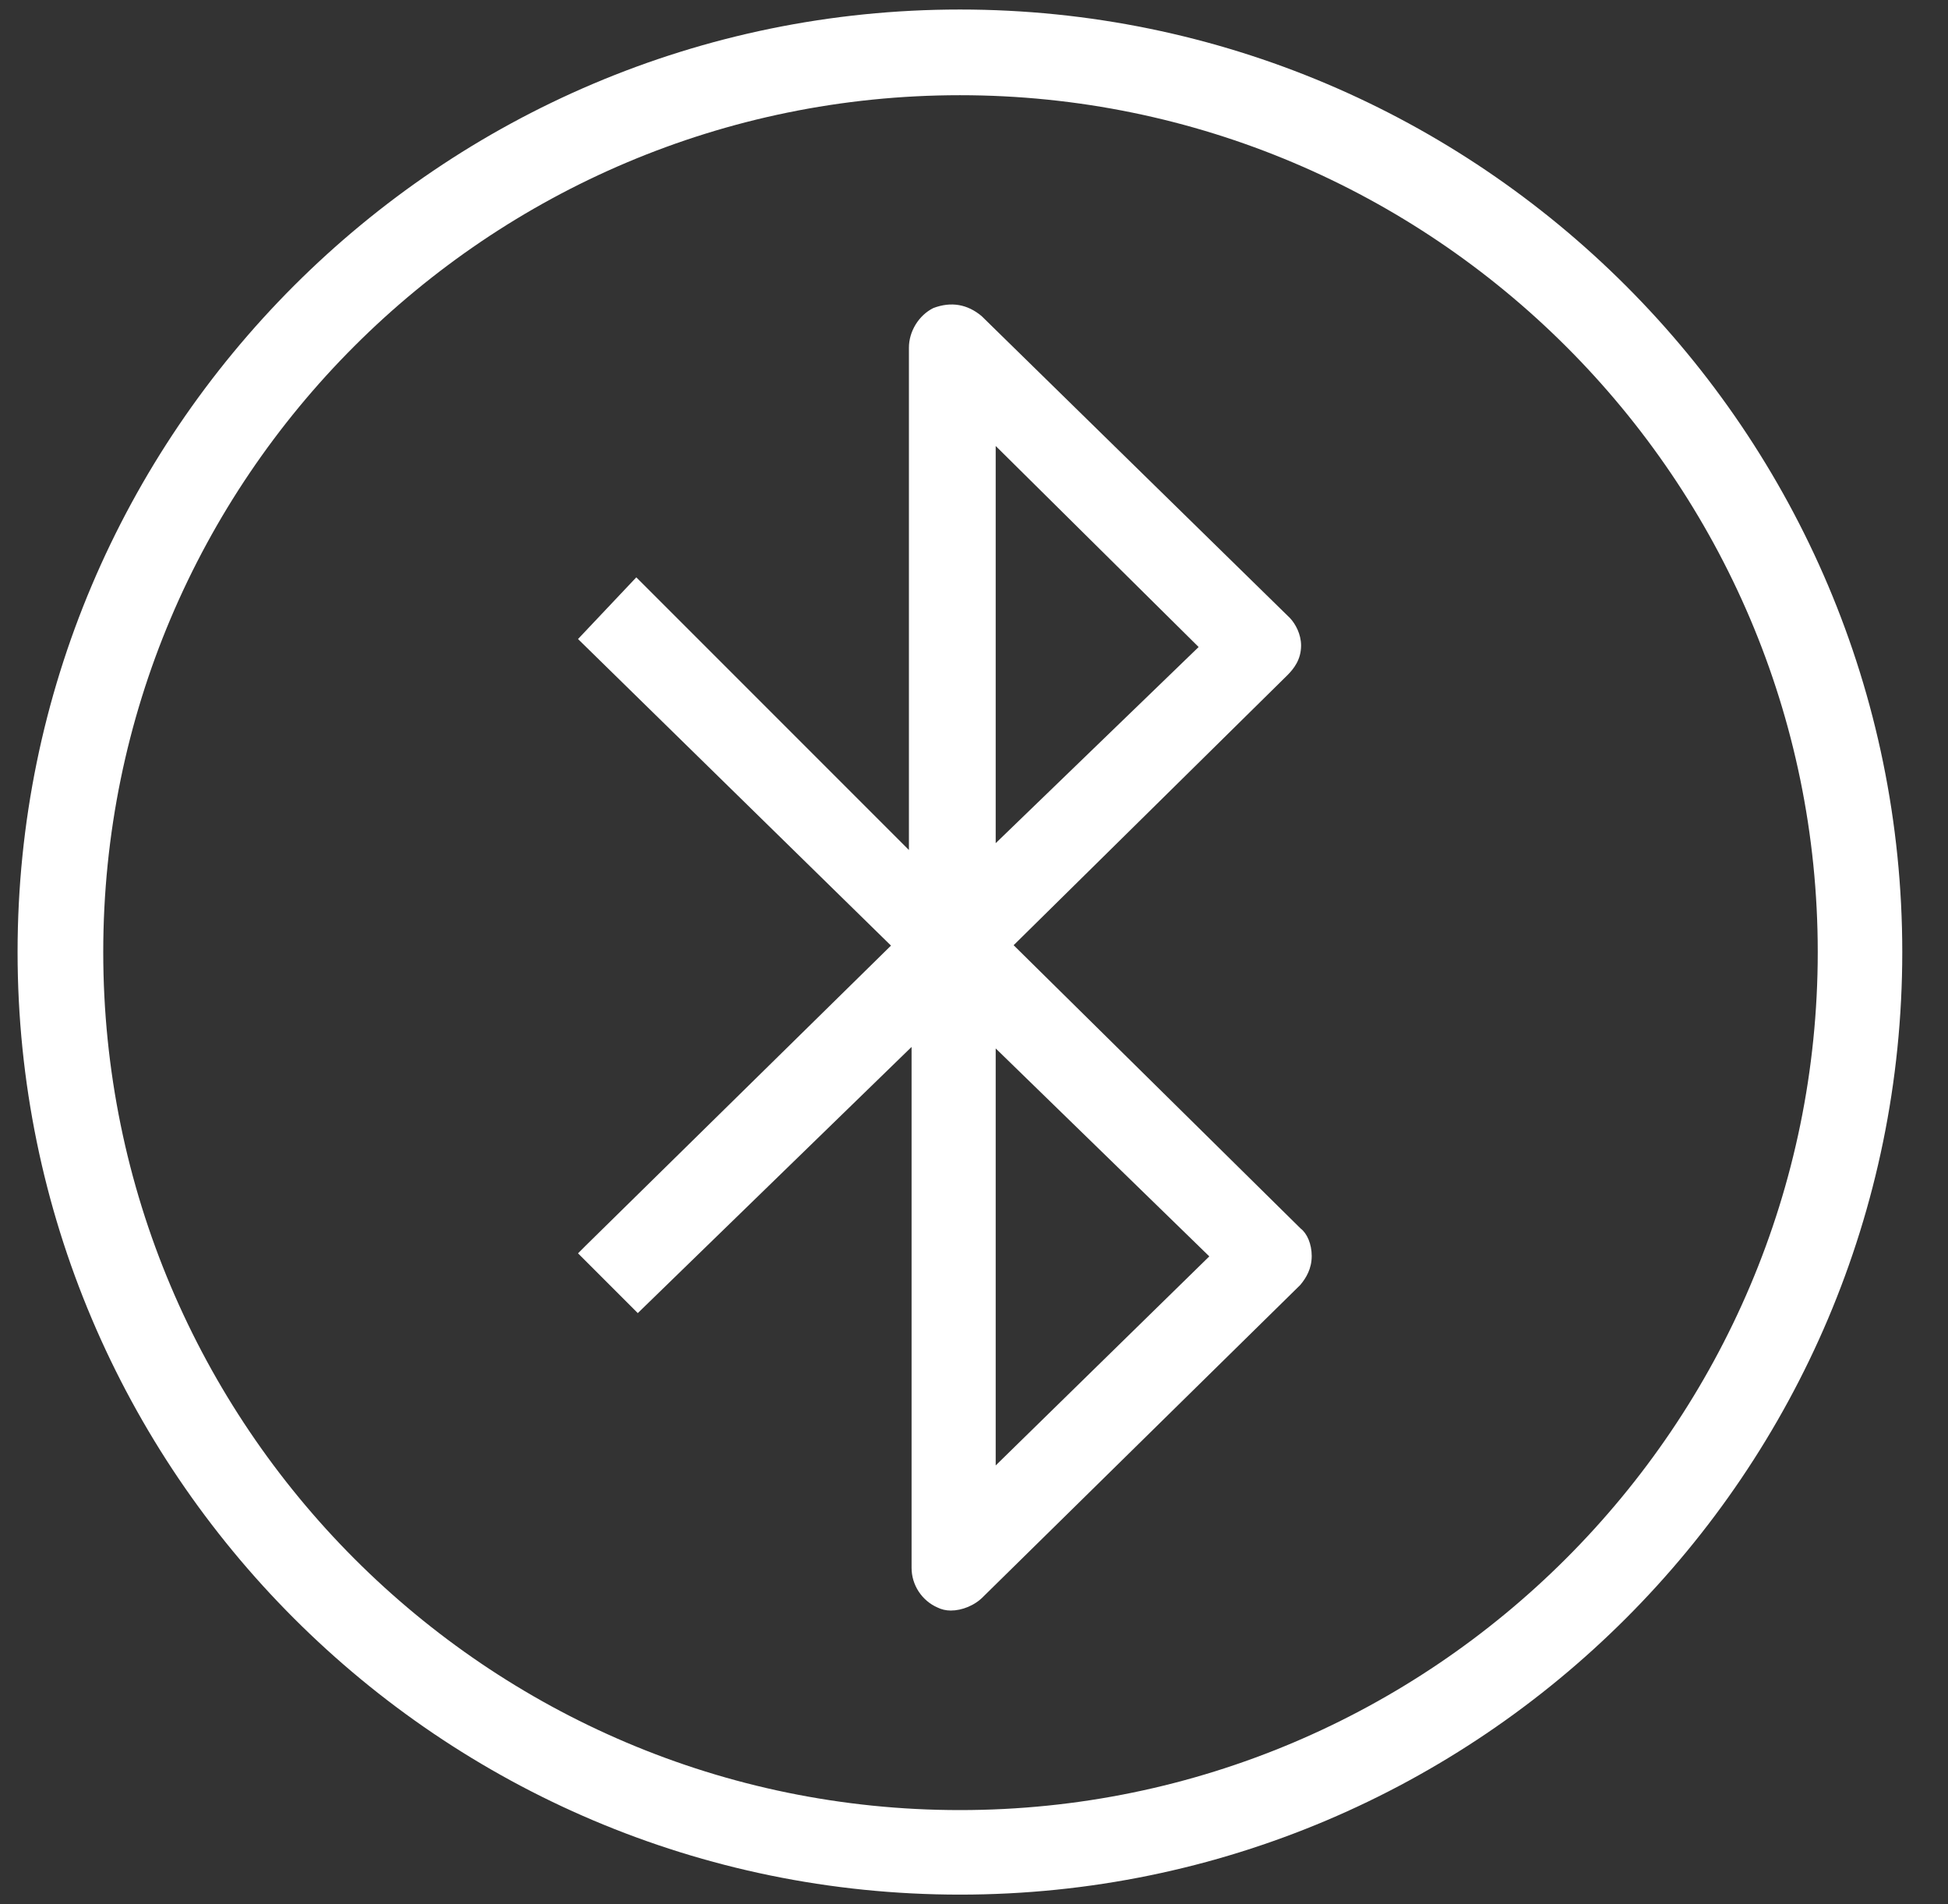 <svg width="44" height="43" viewBox="0 0 44 43" fill="none" xmlns="http://www.w3.org/2000/svg">
<rect x="0" y="0" width="44" height="43" fill="#333333" stroke="none"/>
<g clip-path="url(#clip0_2104_76)">
<path d="M22.886 21.354L29.078 15.248C29.224 15.102 29.388 14.895 29.388 14.577C29.388 14.319 29.259 14.087 29.138 13.958L22.172 7.138C21.854 6.871 21.484 6.803 21.08 6.957C20.753 7.121 20.53 7.482 20.53 7.852V19.195L14.553 13.218L14.372 13.038L13.056 14.431L20.125 21.354L13.228 28.131L13.056 28.303L14.406 29.653L20.59 23.642V35.406C20.59 35.793 20.822 36.146 21.175 36.301C21.261 36.344 21.364 36.37 21.476 36.37C21.725 36.37 22.017 36.258 22.215 36.051L29.37 29.017C29.499 28.862 29.628 28.655 29.628 28.363C29.628 28.096 29.525 27.855 29.379 27.744L22.895 21.345L22.886 21.354ZM22.49 19.041V10.071L27.074 14.611L22.49 19.041ZM27.315 28.372L22.49 33.093V23.676L27.315 28.372Z" fill="white"/>
<path d="M21.682 0.215C9.943 0.215 0.397 9.761 0.397 21.5C0.397 33.239 9.943 42.785 21.682 42.785C33.421 42.785 42.967 33.239 42.967 21.5C42.967 9.761 33.421 0.215 21.682 0.215ZM41.058 21.5C41.058 32.181 32.363 40.876 21.682 40.876C11.001 40.876 2.332 32.19 2.332 21.5C2.332 10.81 11.009 2.15 21.682 2.15C32.355 2.15 41.058 10.827 41.058 21.5Z" fill="white"/>
</g>
<defs>
<clipPath id="clip0_2104_76">
<rect width="43" height="43" fill="white" transform="translate(0.182)"/>
</clipPath>
</defs>
</svg>
